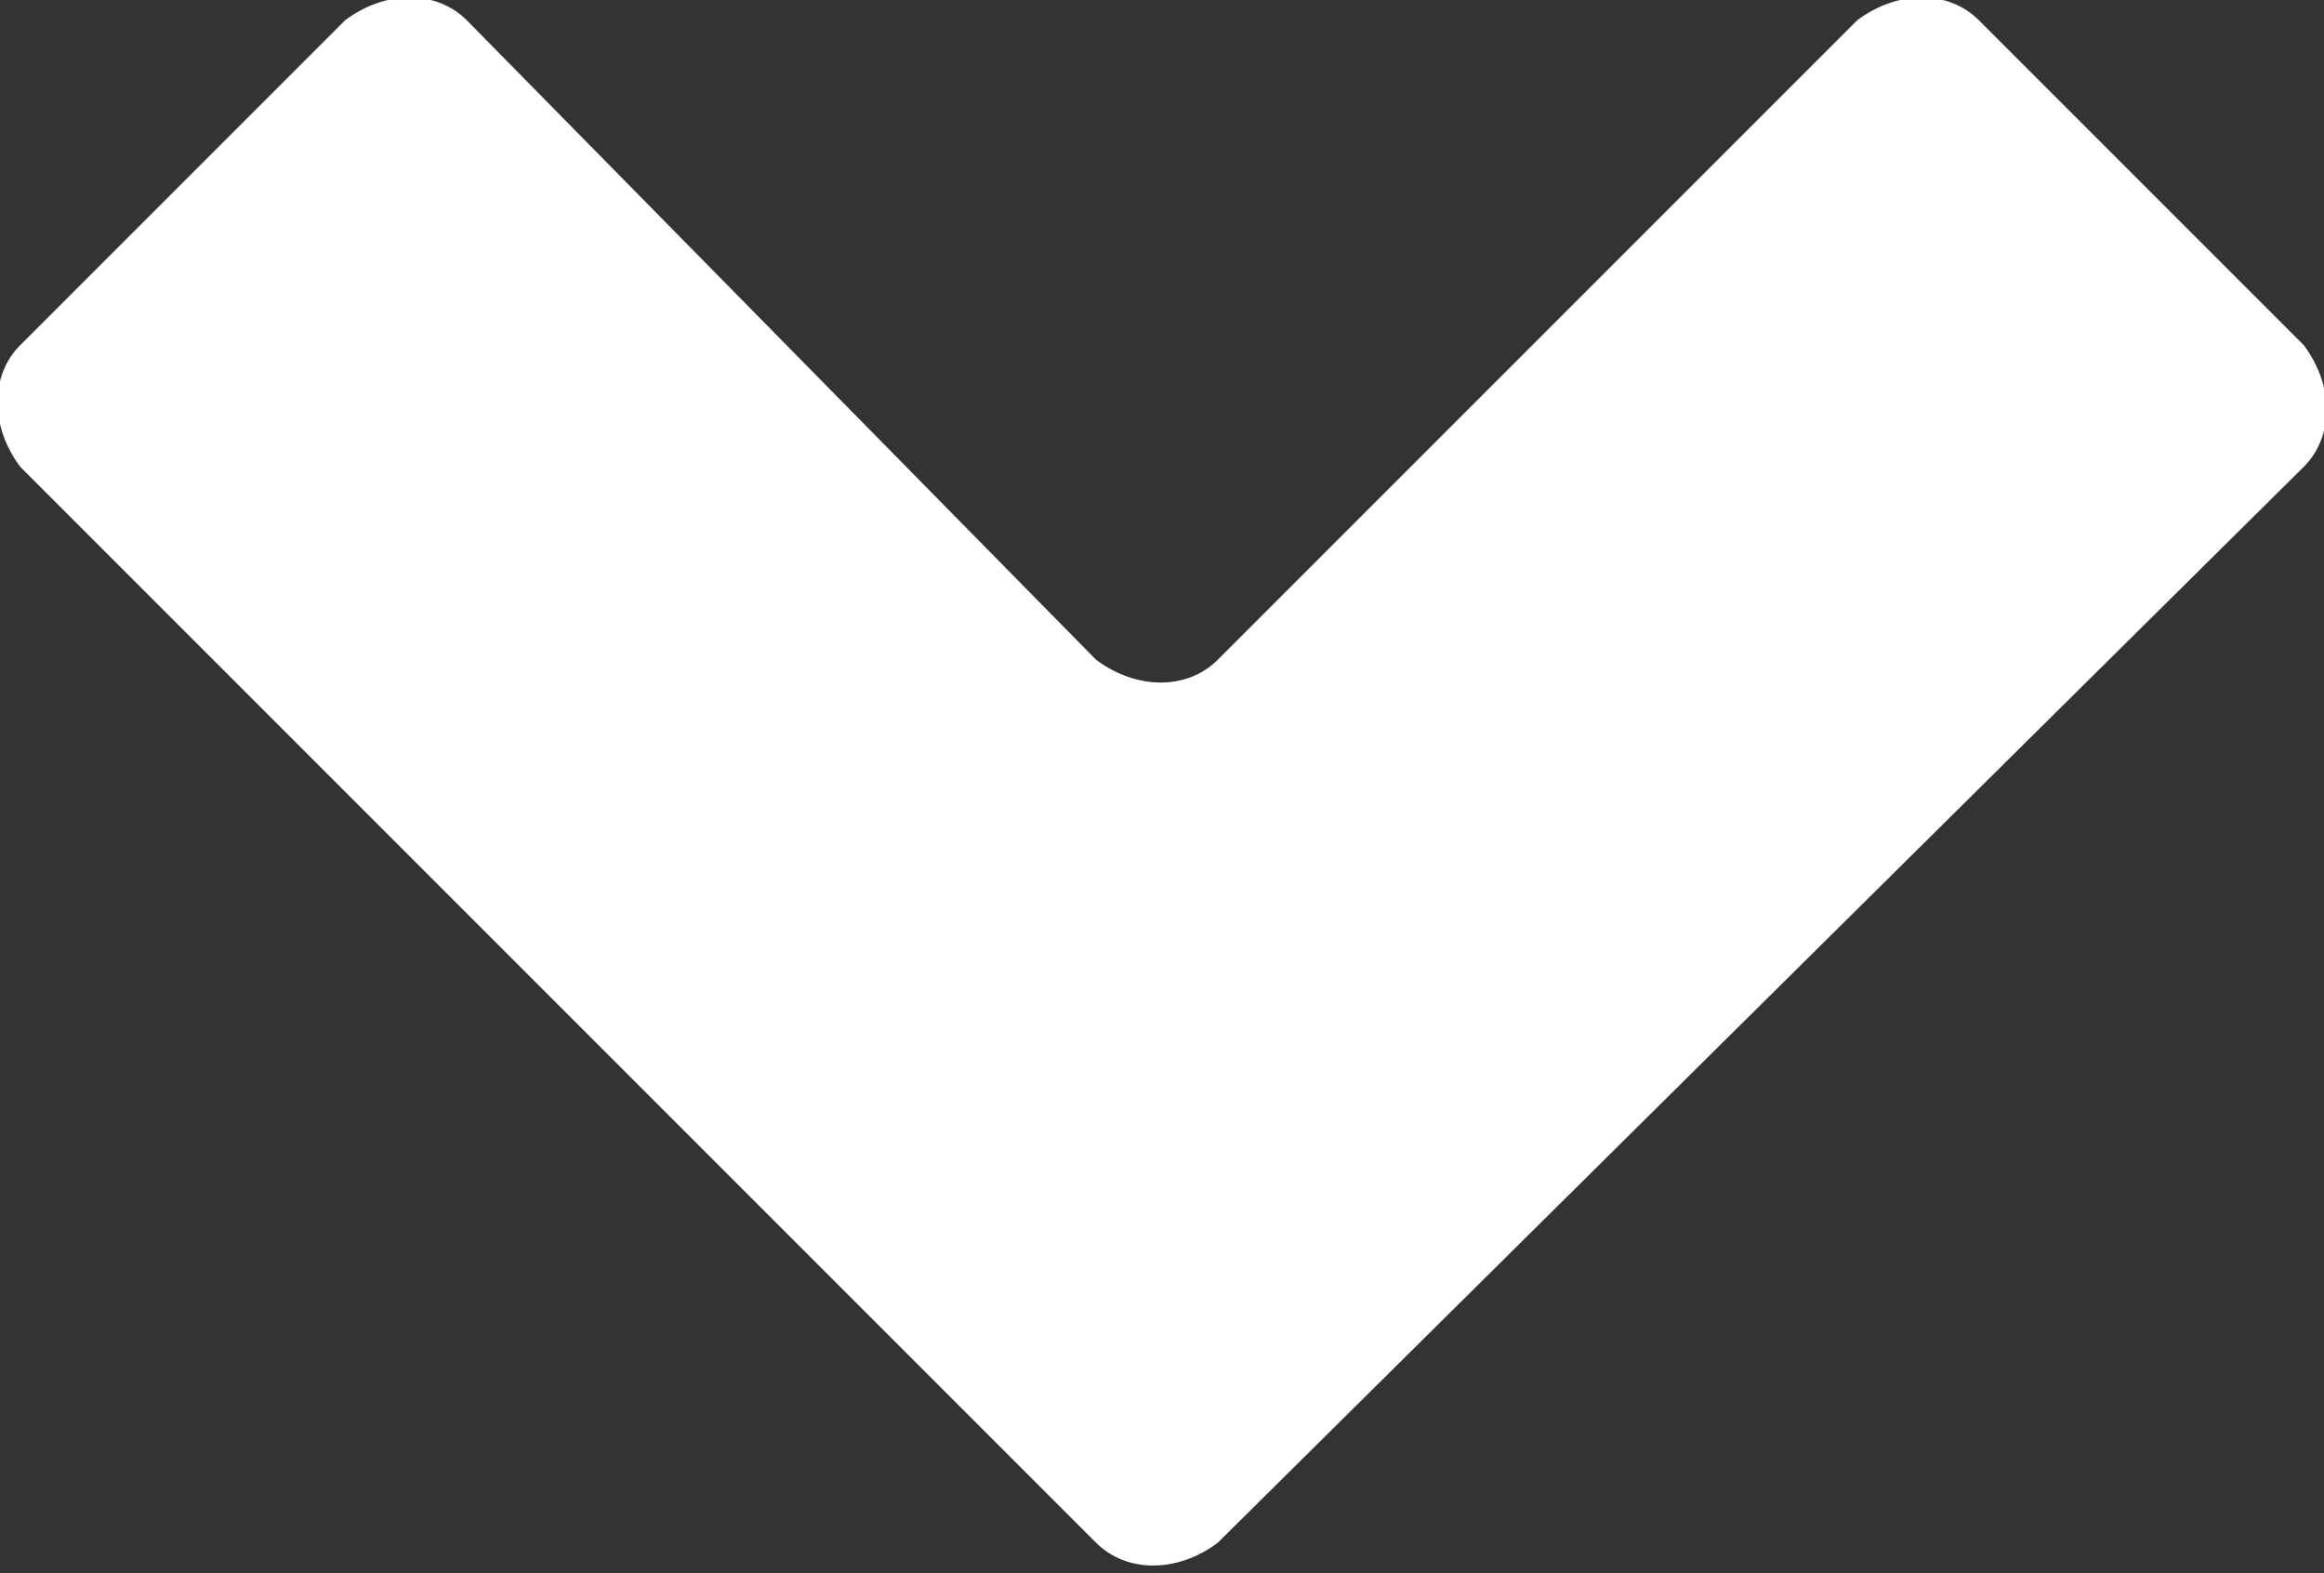 <?xml version="1.0" encoding="utf-8"?>
<!-- Generator: Adobe Illustrator 22.1.0, SVG Export Plug-In . SVG Version: 6.00 Build 0)  -->
<svg version="1.1" id="レイヤー_1" xmlns="http://www.w3.org/2000/svg" xmlns:xlink="http://www.w3.org/1999/xlink" x="0px"
	 y="0px" width="22.9px" height="15.5px" viewBox="0 0 22.9 15.5" style="enable-background:new 0 0 22.9 15.5;"
	 xml:space="preserve">
<rect x="0" y="0" width="22.9" height="15.5" fill="#333333" stroke="none"/>
<style type="text/css">
	.st0{fill:#FFFFFF;}
</style>
<path class="st0" d="M22.7,3.4l-3.2-3.2c-0.3-0.3-0.8-0.3-1.2,0L12,6.5c-0.3,0.3-0.8,0.3-1.2,0L4.6,0.2c-0.3-0.3-0.8-0.3-1.2,0
	L0.2,3.4c-0.3,0.3-0.3,0.8,0,1.2l10.6,10.6c0.3,0.3,0.8,0.3,1.2,0L22.7,4.6C23,4.3,23,3.8,22.7,3.4z"/>
</svg>
